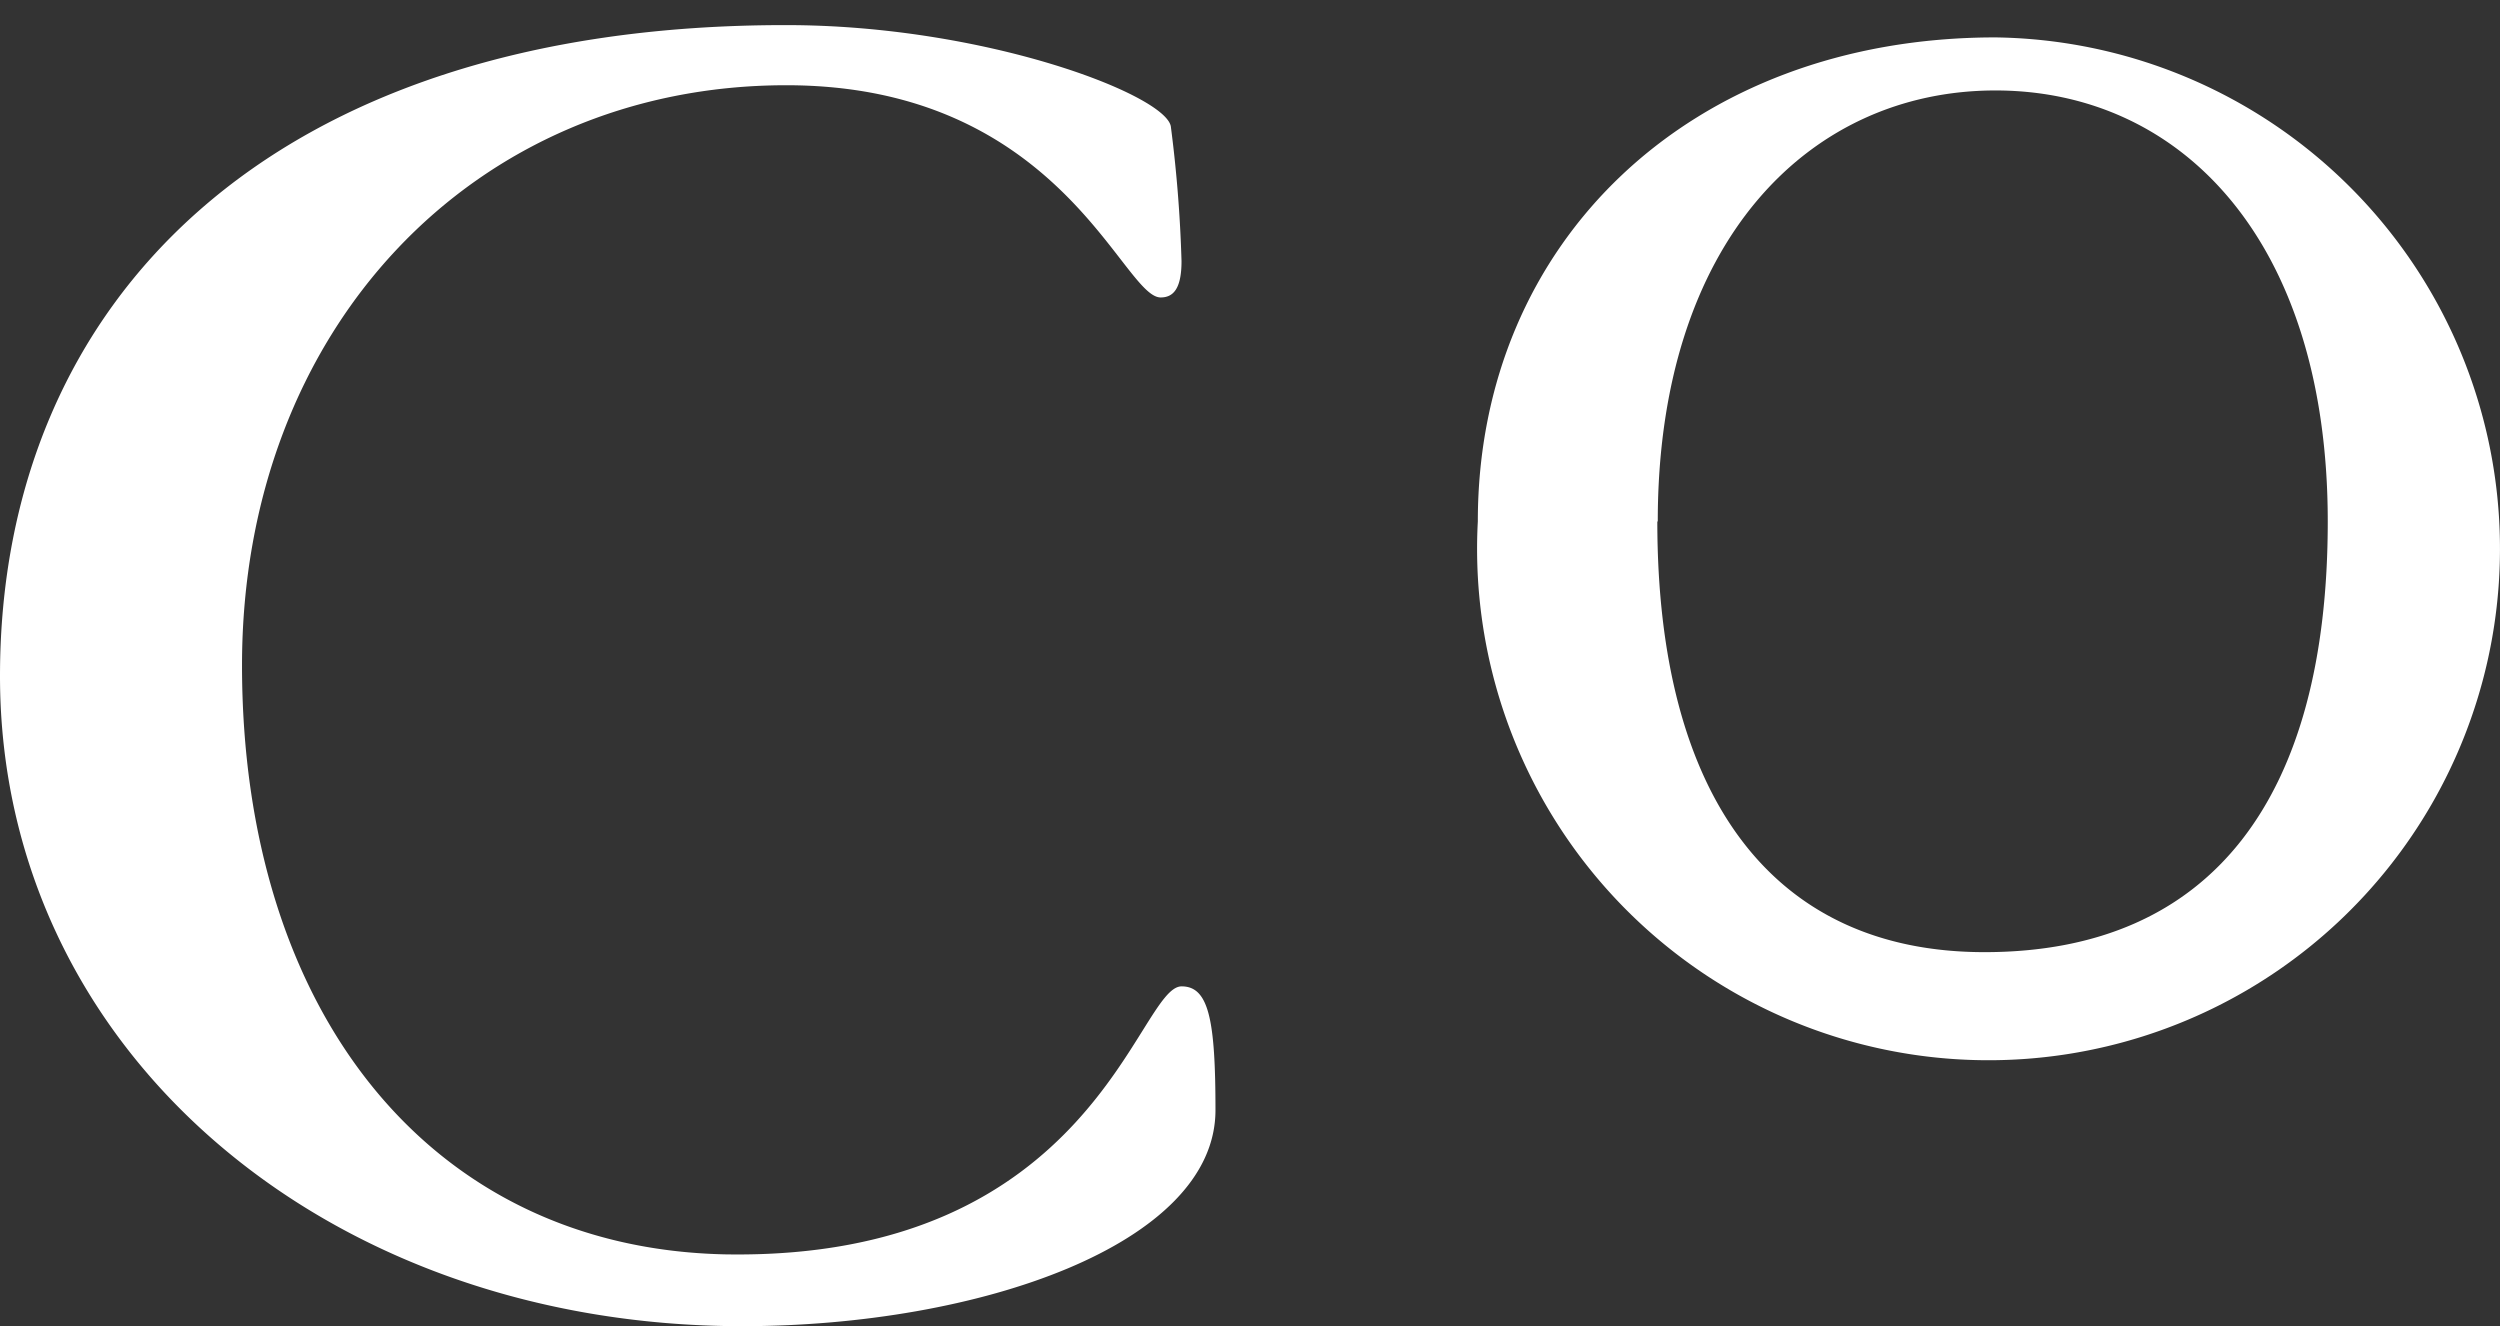 <svg xmlns="http://www.w3.org/2000/svg" width="28.273" height="15" viewBox="0 0 28.273 15">
  <rect x="0" y="0" width="28.273" height="15" fill="#333333" stroke="none"/>
  <g id="logoCo_white" transform="translate(-439 -95)">
    <rect id="Rectangle_105" data-name="Rectangle 105" width="28.27" height="15" transform="translate(439 95)" fill="#fff" opacity="0"/>
    <g id="Group_210" data-name="Group 210" transform="translate(0 0.196)">
      <path id="Path_12" data-name="Path 12" d="M0,8.7c0,4.219,3.676,7.352,8.393,7.352,2.679,0,5.353-.926,5.353-2.443,0-1.023-.076-1.4-.383-1.4-.5,0-.987,3.1-5.156,3.031-3.348-.067-5.47-2.754-5.47-6.662,0-3.8,2.619-6.56,6.155-6.56,3.1,0,3.8,2.4,4.234,2.4.144,0,.236-.1.236-.411a15.164,15.164,0,0,0-.121-1.524c-.065-.36-2.107-1.145-4.35-1.145C3.056,1.333,0,4.468,0,8.7" transform="translate(439 93.75)" fill="#fff" fill-rule="evenodd"/>
      <path id="Path_13" data-name="Path 13" d="M78.947,7.482A5.784,5.784,0,1,0,84.8,2.008c-3.441,0-5.853,2.308-5.853,5.474m2.035,0c0-3.166,1.712-4.874,3.819-4.874s3.758,1.708,3.758,4.874c0,3.111-1.3,4.871-3.882,4.871-2.4,0-3.7-1.761-3.7-4.871" transform="translate(376.766 93.219)" fill="#fff" fill-rule="evenodd"/>
    </g>
  </g>
</svg>
